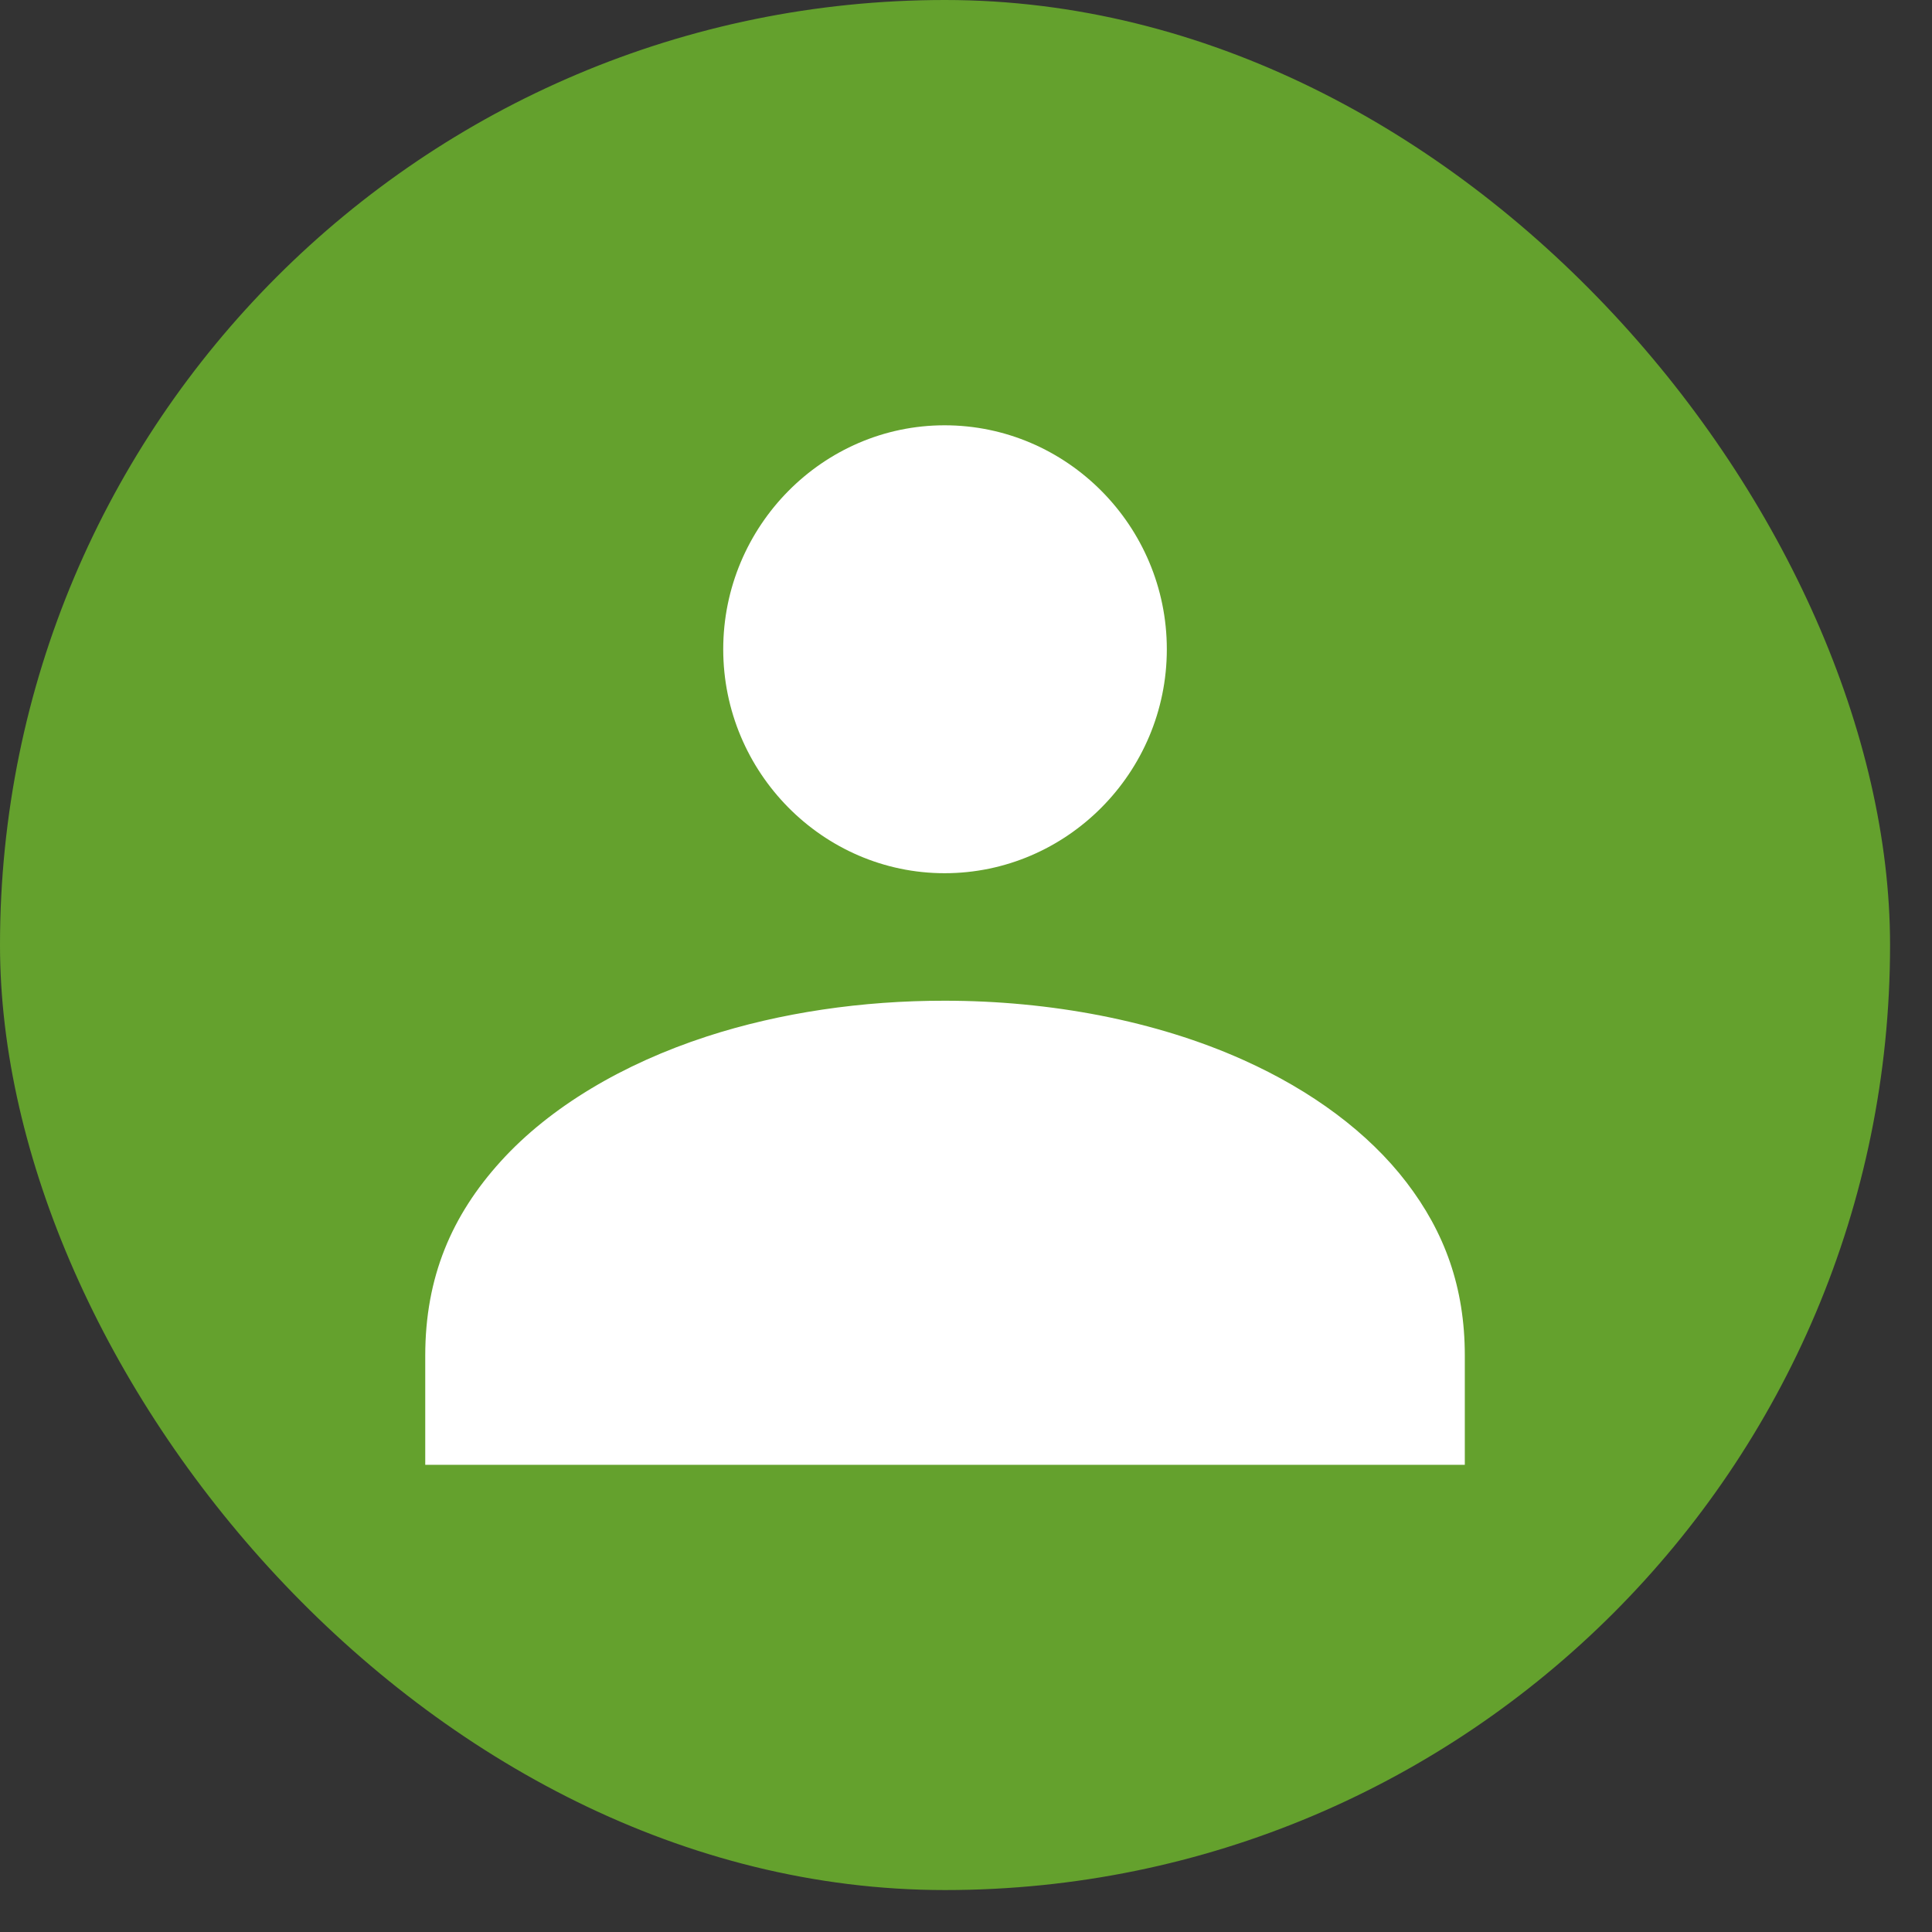 <svg width="38" height="38" viewBox="0 0 38 38" fill="none" xmlns="http://www.w3.org/2000/svg">
<rect x="0" y="0" width="38" height="38" fill="#333333" stroke="none"/>
<rect width="37.175" height="37.175" rx="18.588" fill="#64A12D"/>
<path d="M18.579 8.365C16.188 8.365 14.225 10.345 14.225 12.77C14.225 15.195 16.188 17.175 18.579 17.175C20.983 17.175 22.95 15.195 22.95 12.77C22.95 10.345 20.983 8.365 18.579 8.365Z" fill="white"/>
<path d="M18.582 19.683C20.659 19.683 22.736 20.076 24.454 20.848V20.848H24.454C25.797 21.45 26.915 22.277 27.664 23.256C28.413 24.234 28.811 25.319 28.811 26.664V28.811H8.364V26.664C8.364 25.122 8.882 23.908 9.851 22.84C10.819 21.773 12.248 20.925 13.902 20.386C15.35 19.915 16.966 19.681 18.581 19.683L18.582 19.683Z" fill="white"/>
</svg>
